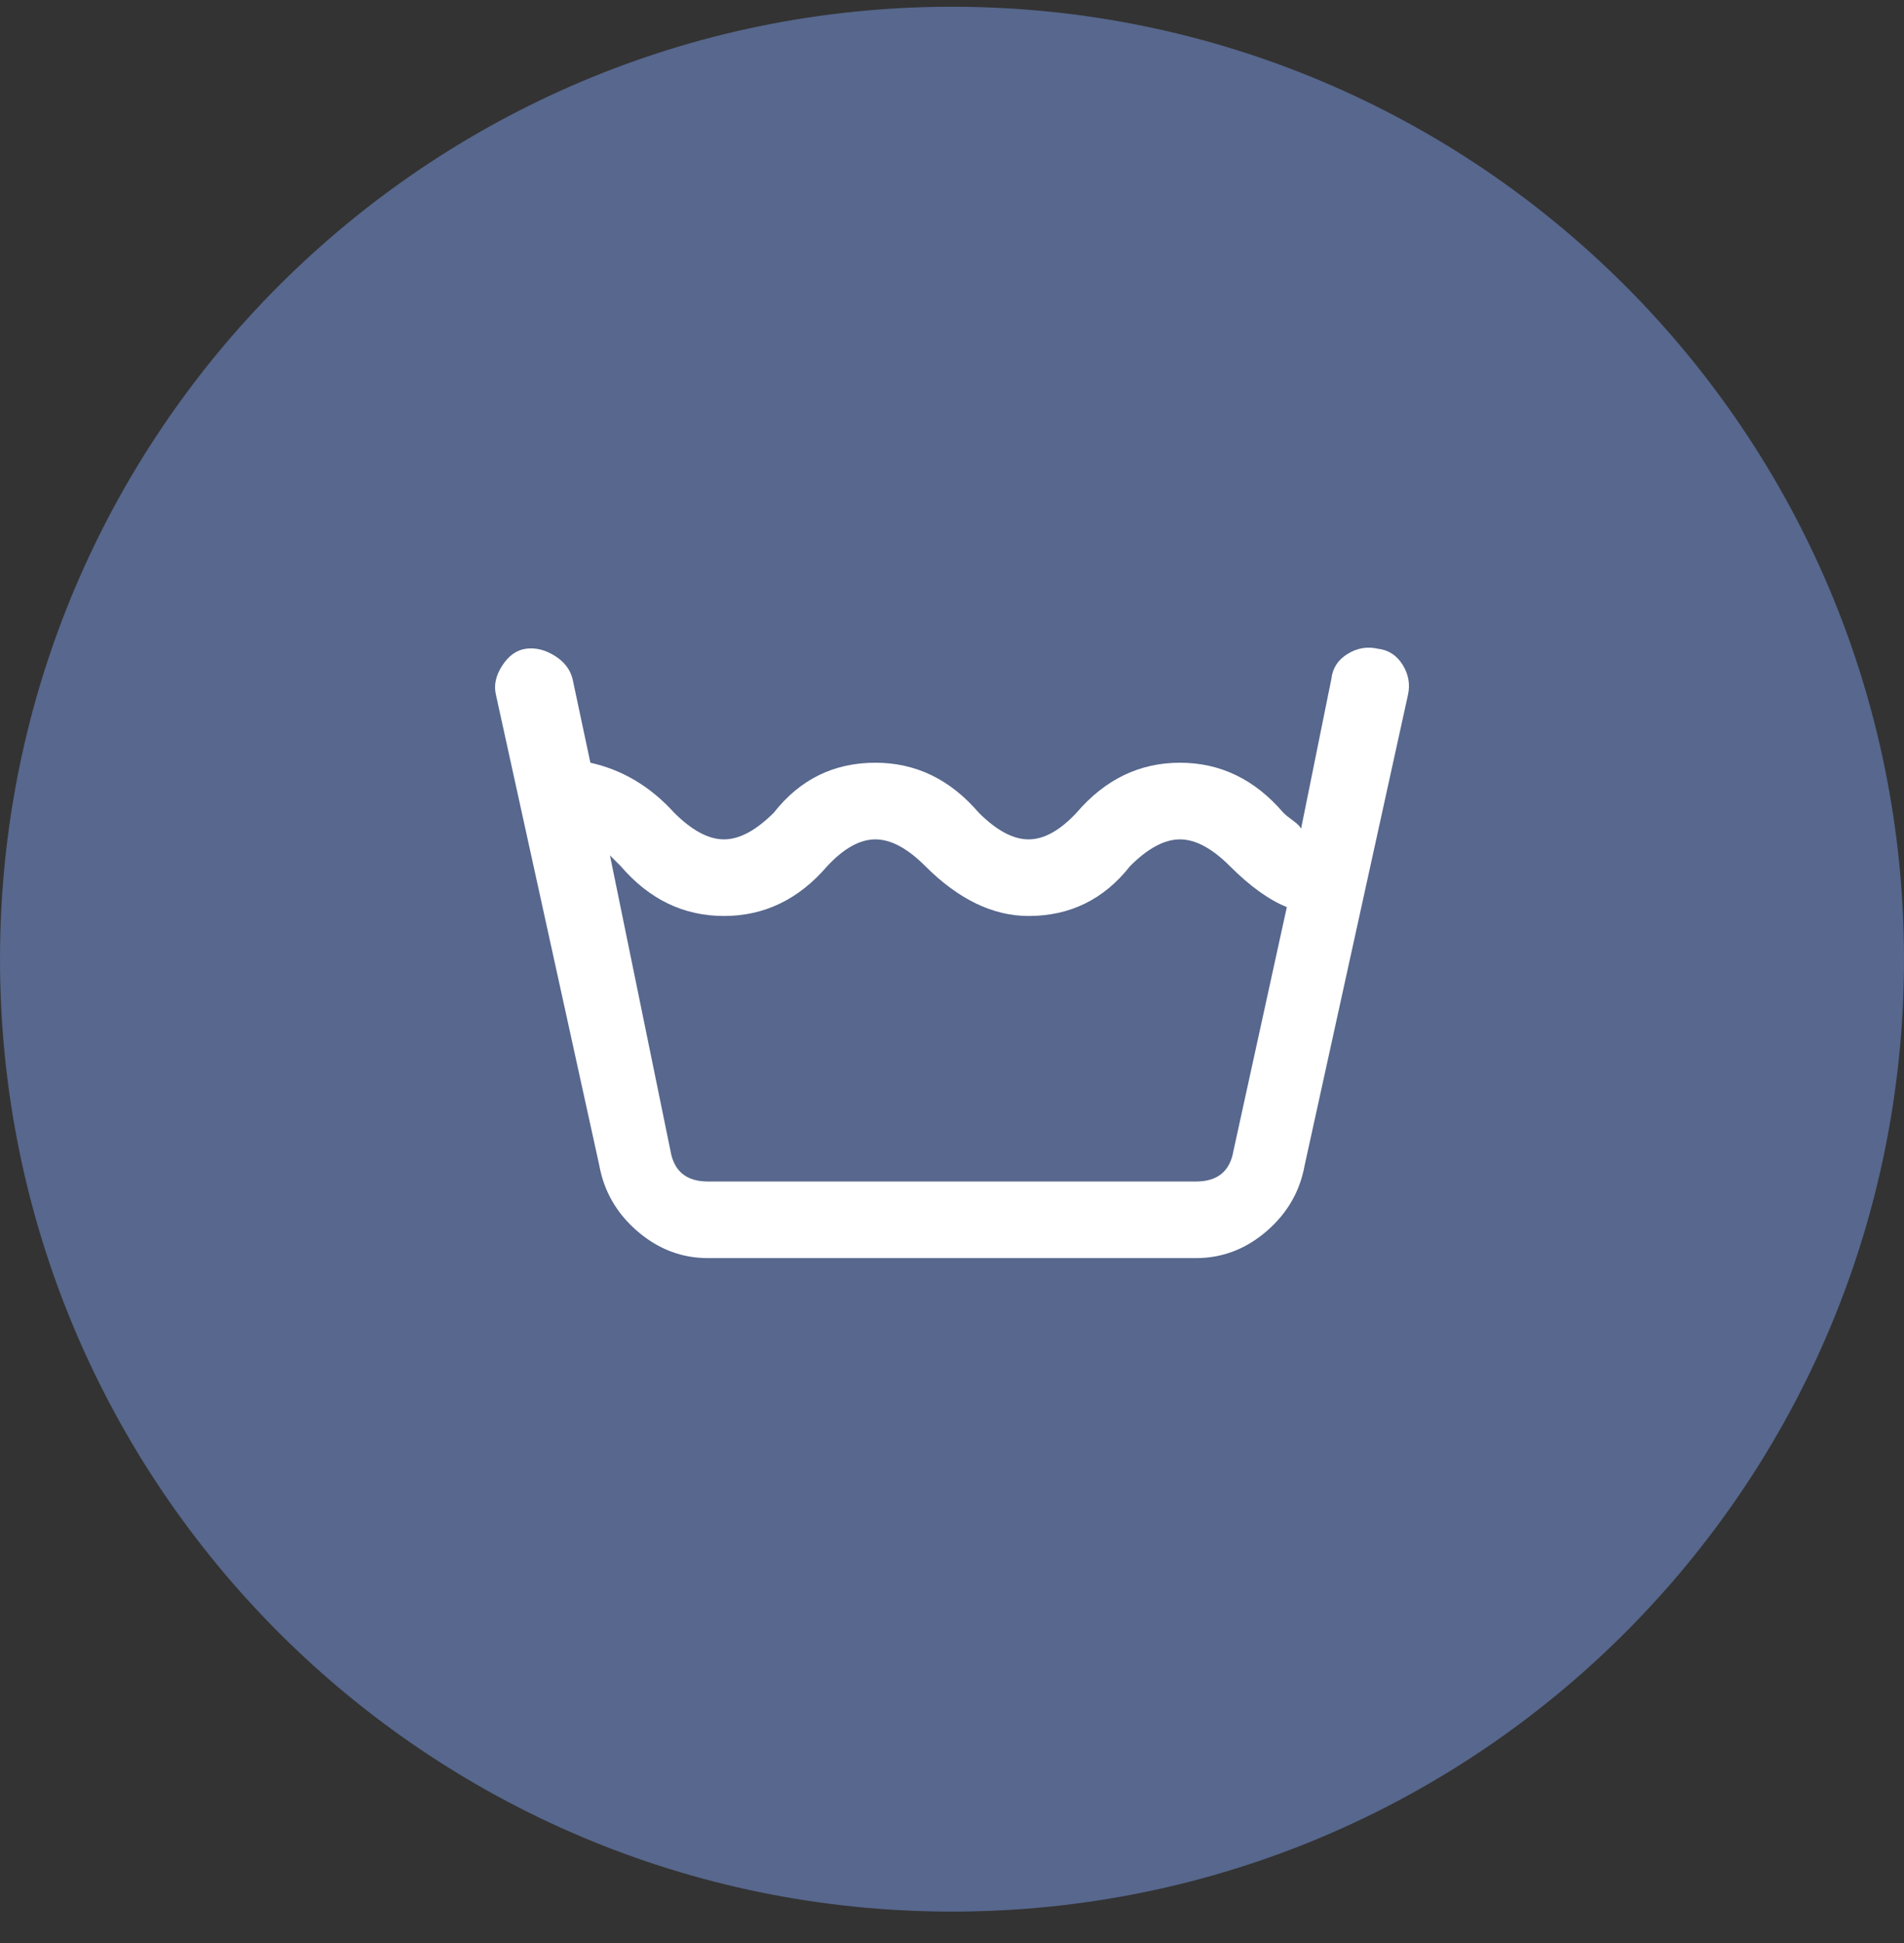 <svg xmlns="http://www.w3.org/2000/svg" width="50" height="51" viewBox="0 0 50 51" fill="none"><rect x="0" y="0" width="50" height="51" fill="#333333" stroke="none"/><path d="M0 25.177C0 11.369 11.193 0.177 25 0.177C38.807 0.177 50 11.369 50 25.177C50 38.984 38.807 50.176 25 50.176C11.193 50.176 0 38.984 0 25.177Z" fill="#57678D"></path><path d="M15.738 30.591C15.863 31.277 16.198 31.854 16.744 32.322C17.289 32.79 17.905 33.023 18.591 33.023H31.407C32.093 33.023 32.709 32.79 33.255 32.322C33.8 31.854 34.136 31.277 34.26 30.591L36.973 18.243C37.036 17.962 36.989 17.697 36.833 17.448C36.677 17.198 36.459 17.058 36.178 17.027C35.898 16.964 35.632 17.011 35.383 17.167C35.133 17.323 34.993 17.541 34.962 17.822L34.167 21.751C34.136 21.689 34.066 21.618 33.956 21.54C33.847 21.462 33.761 21.392 33.699 21.33C32.951 20.457 32.046 20.02 30.986 20.02C29.926 20.02 29.022 20.457 28.273 21.33C27.837 21.798 27.416 22.032 27.01 22.032C26.605 22.032 26.169 21.798 25.701 21.33C24.952 20.457 24.048 20.02 22.988 20.02C21.896 20.02 21.008 20.457 20.322 21.33C19.854 21.798 19.417 22.032 19.012 22.032C18.607 22.032 18.17 21.798 17.702 21.33C17.079 20.644 16.346 20.207 15.504 20.02L15.036 17.822C14.974 17.572 14.818 17.37 14.569 17.214C14.319 17.058 14.07 16.995 13.82 17.027C13.571 17.058 13.36 17.206 13.189 17.471C13.017 17.736 12.963 17.993 13.025 18.243L15.738 30.591ZM16.299 22.733C17.047 23.606 17.952 24.043 19.012 24.043C20.072 24.043 20.977 23.606 21.725 22.733C22.162 22.265 22.582 22.032 22.988 22.032C23.393 22.032 23.83 22.265 24.297 22.733C25.171 23.606 26.075 24.043 27.01 24.043C28.102 24.043 28.991 23.606 29.677 22.733C30.144 22.265 30.581 22.032 30.986 22.032C31.392 22.032 31.828 22.265 32.296 22.733C32.826 23.263 33.325 23.622 33.793 23.809L32.389 30.217C32.296 30.747 31.968 31.012 31.407 31.012H18.591C18.03 31.012 17.702 30.747 17.609 30.217L16.018 22.453L16.299 22.733Z" fill="white"></path></svg>